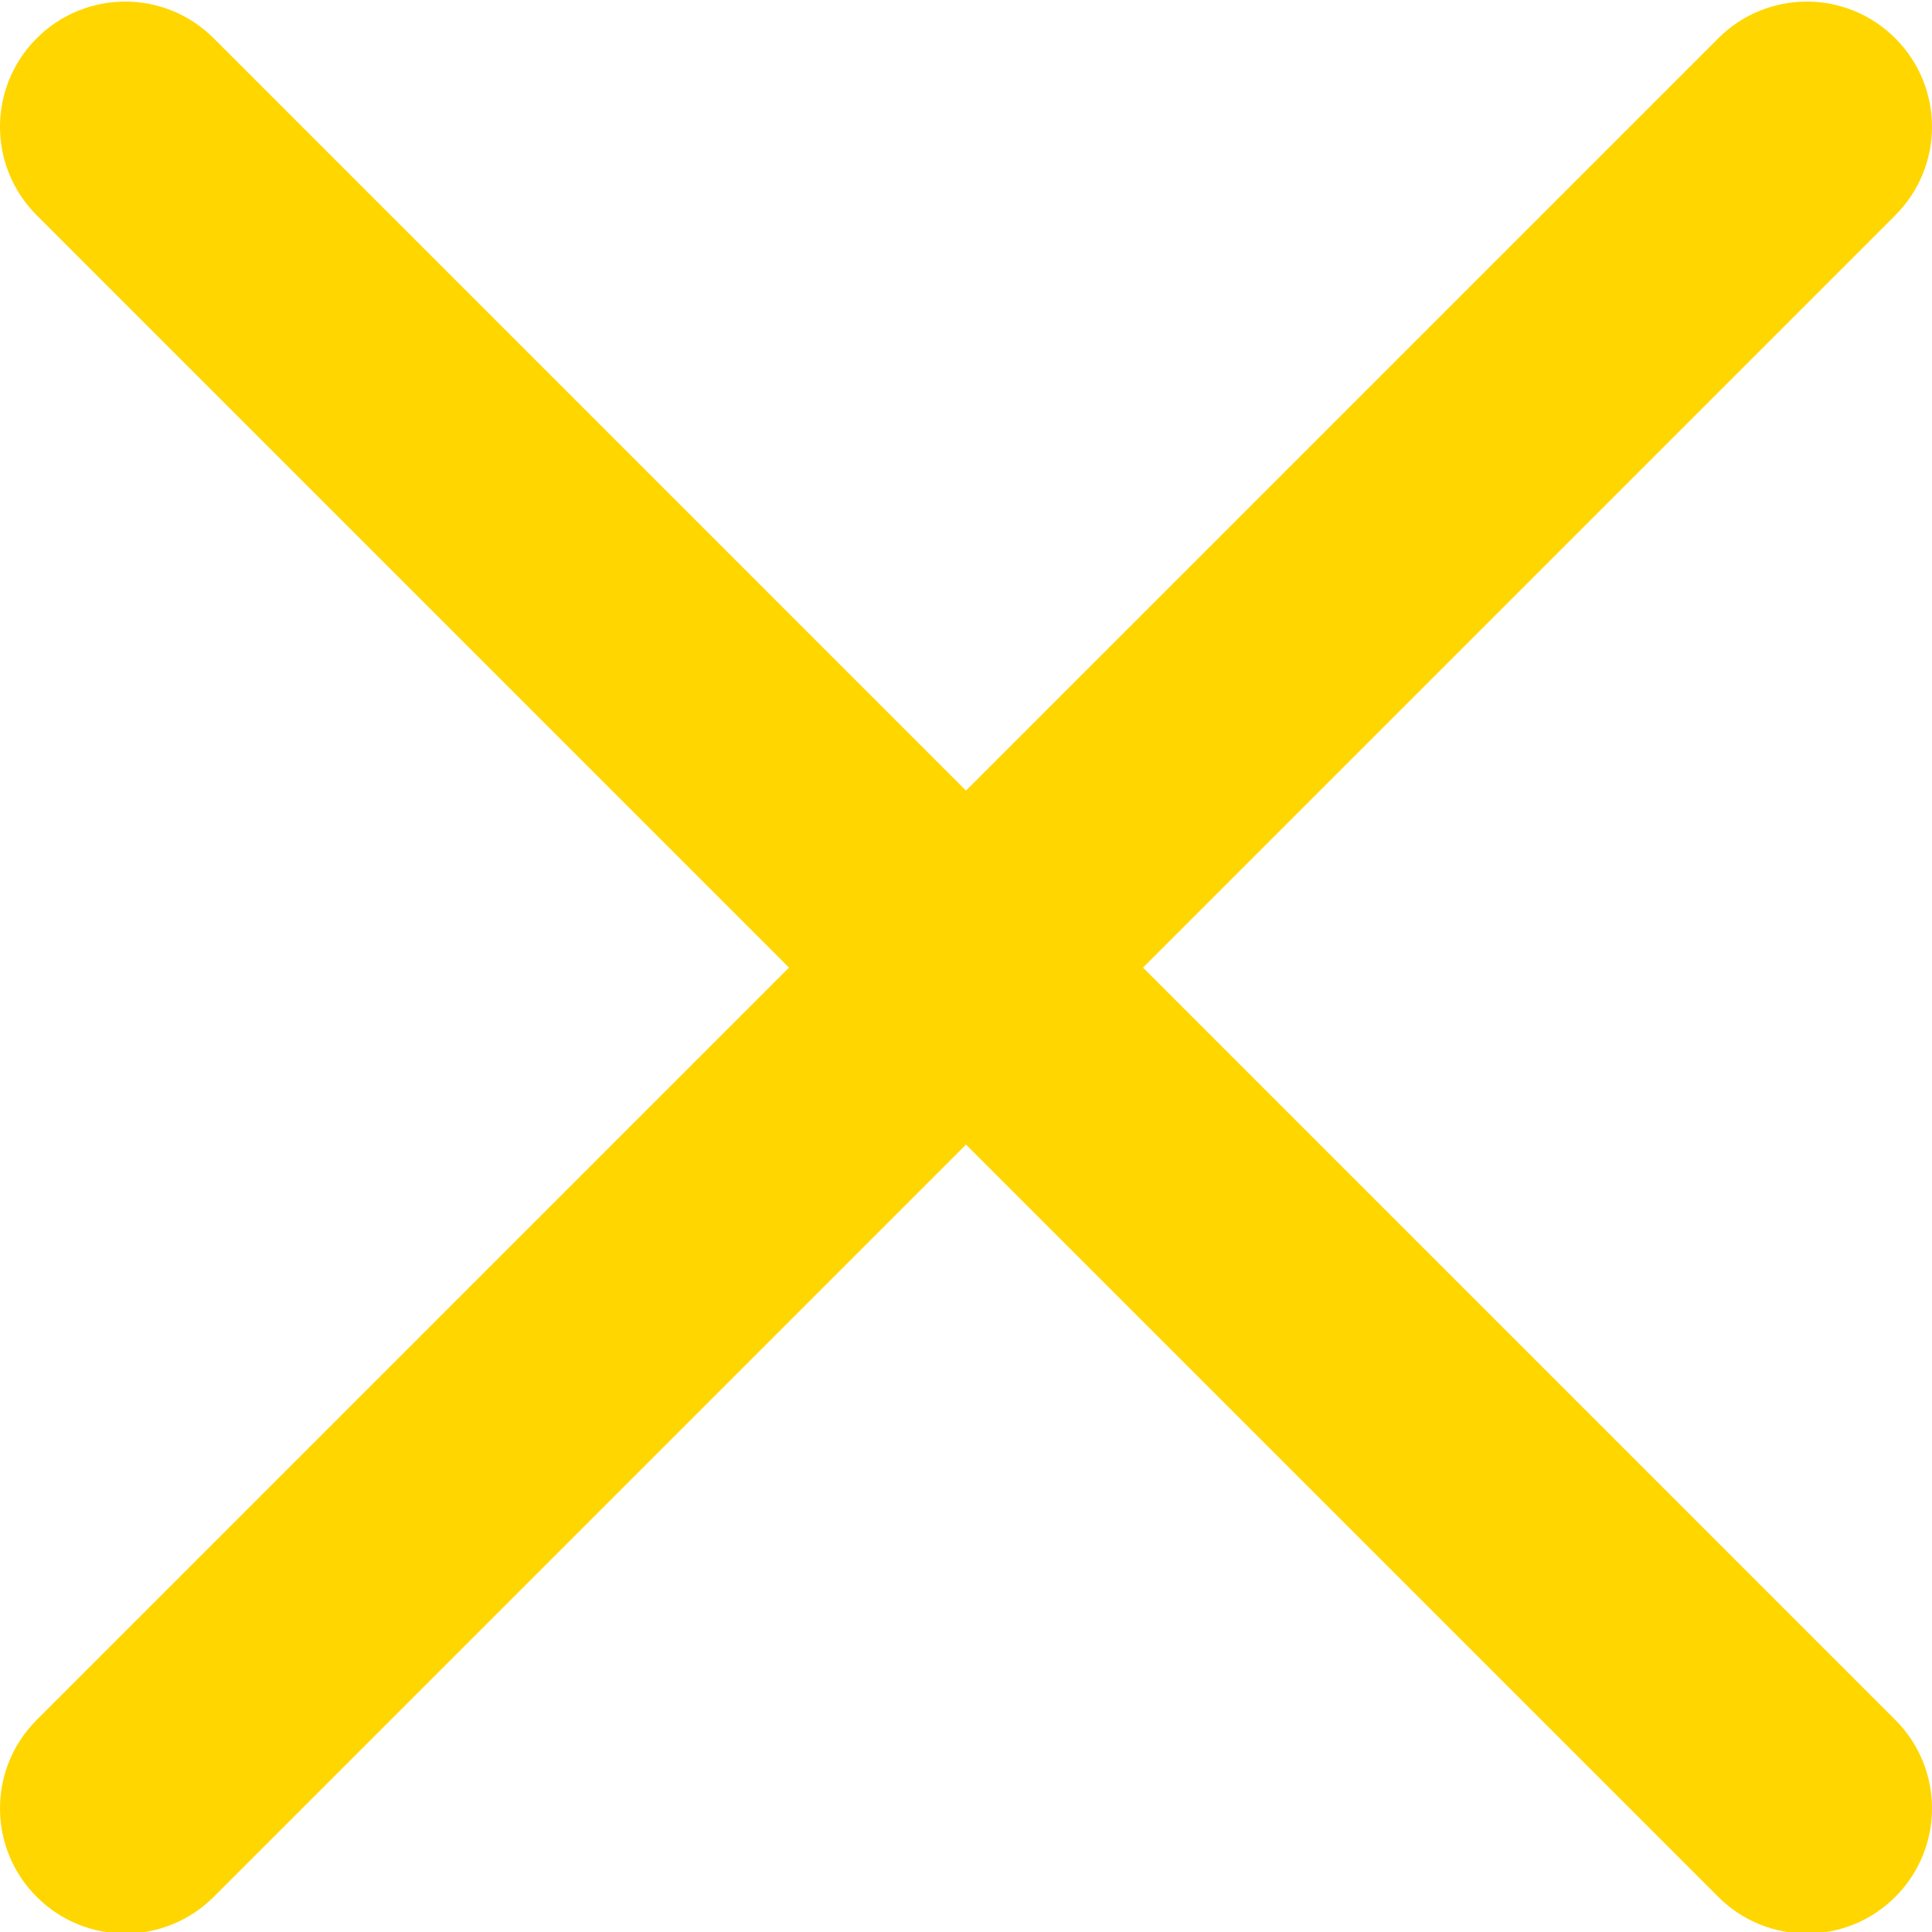 <?xml version="1.0" encoding="UTF-8"?> <svg xmlns="http://www.w3.org/2000/svg" width="512" height="512" viewBox="0 0 512 512" fill="none"> <g clip-path="url(#clip0)"> <path d="M302.907 256.419L502.27 57.05C515.244 44.082 515.244 23.115 502.27 10.147C489.302 -2.822 468.334 -2.822 455.366 10.147L255.997 209.515L56.635 10.147C43.66 -2.822 22.699 -2.822 9.731 10.147C-3.244 23.115 -3.244 44.082 9.731 57.05L209.093 256.419L9.731 455.788C-3.244 468.756 -3.244 489.724 9.731 502.692C16.193 509.161 24.691 512.41 33.183 512.41C41.674 512.41 50.166 509.161 56.635 502.692L255.997 303.323L455.366 502.692C461.835 509.161 470.326 512.41 478.818 512.41C487.309 512.41 495.801 509.161 502.27 502.692C515.244 489.724 515.244 468.756 502.27 455.788L302.907 256.419Z" fill="#FFD600"></path> </g> <defs> <clipPath id="clip0"> <rect width="512" height="512" fill="white"></rect> </clipPath> </defs> </svg> 